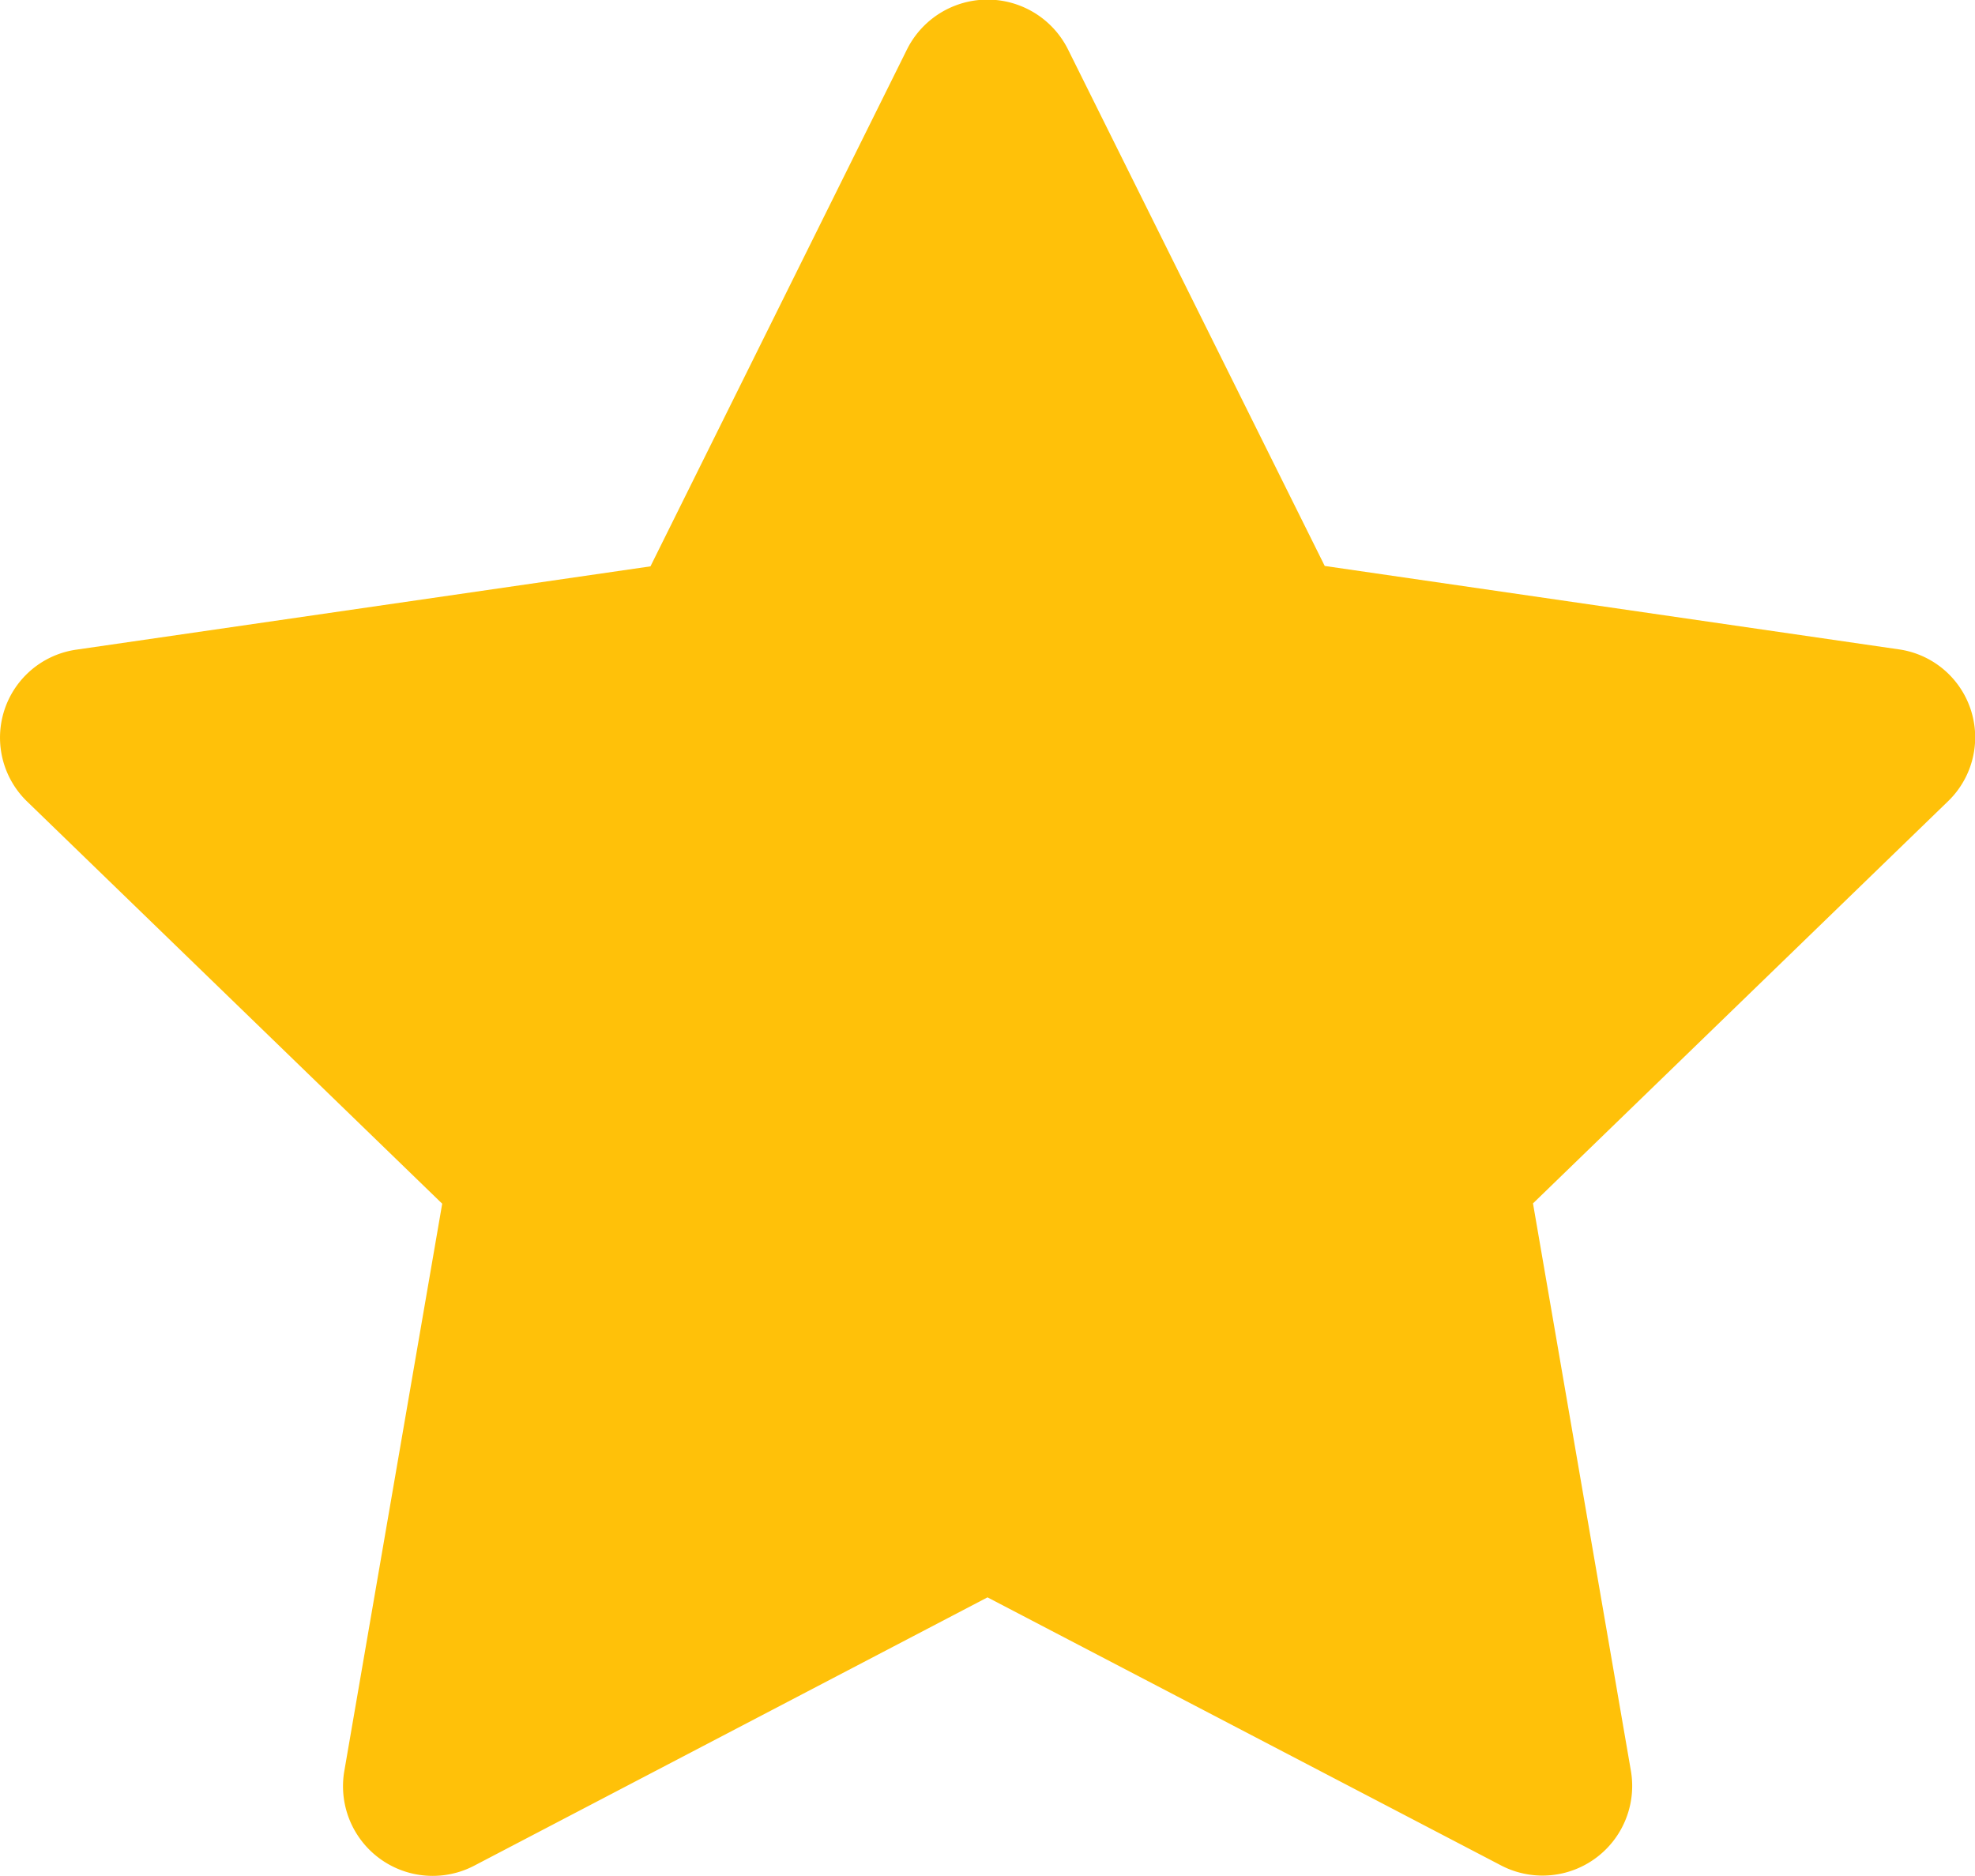 <svg xmlns="http://www.w3.org/2000/svg" width="20" height="19" viewBox="0 0 20 19">
  <path id="star-solid" d="M8.587,8.236,11.185,3a.911.911,0,0,1,1.63,0l2.6,5.232,5.809.844a.9.9,0,0,1,.5,1.542l-4.2,4.07.992,5.75a.908.908,0,0,1-1.319.953L12,18.678,6.805,21.394a.908.908,0,0,1-1.319-.953l.992-5.75-4.2-4.07a.9.9,0,0,1,.5-1.542Z" transform="translate(-2 -2.5)" fill="#ffc109"/>
</svg>
